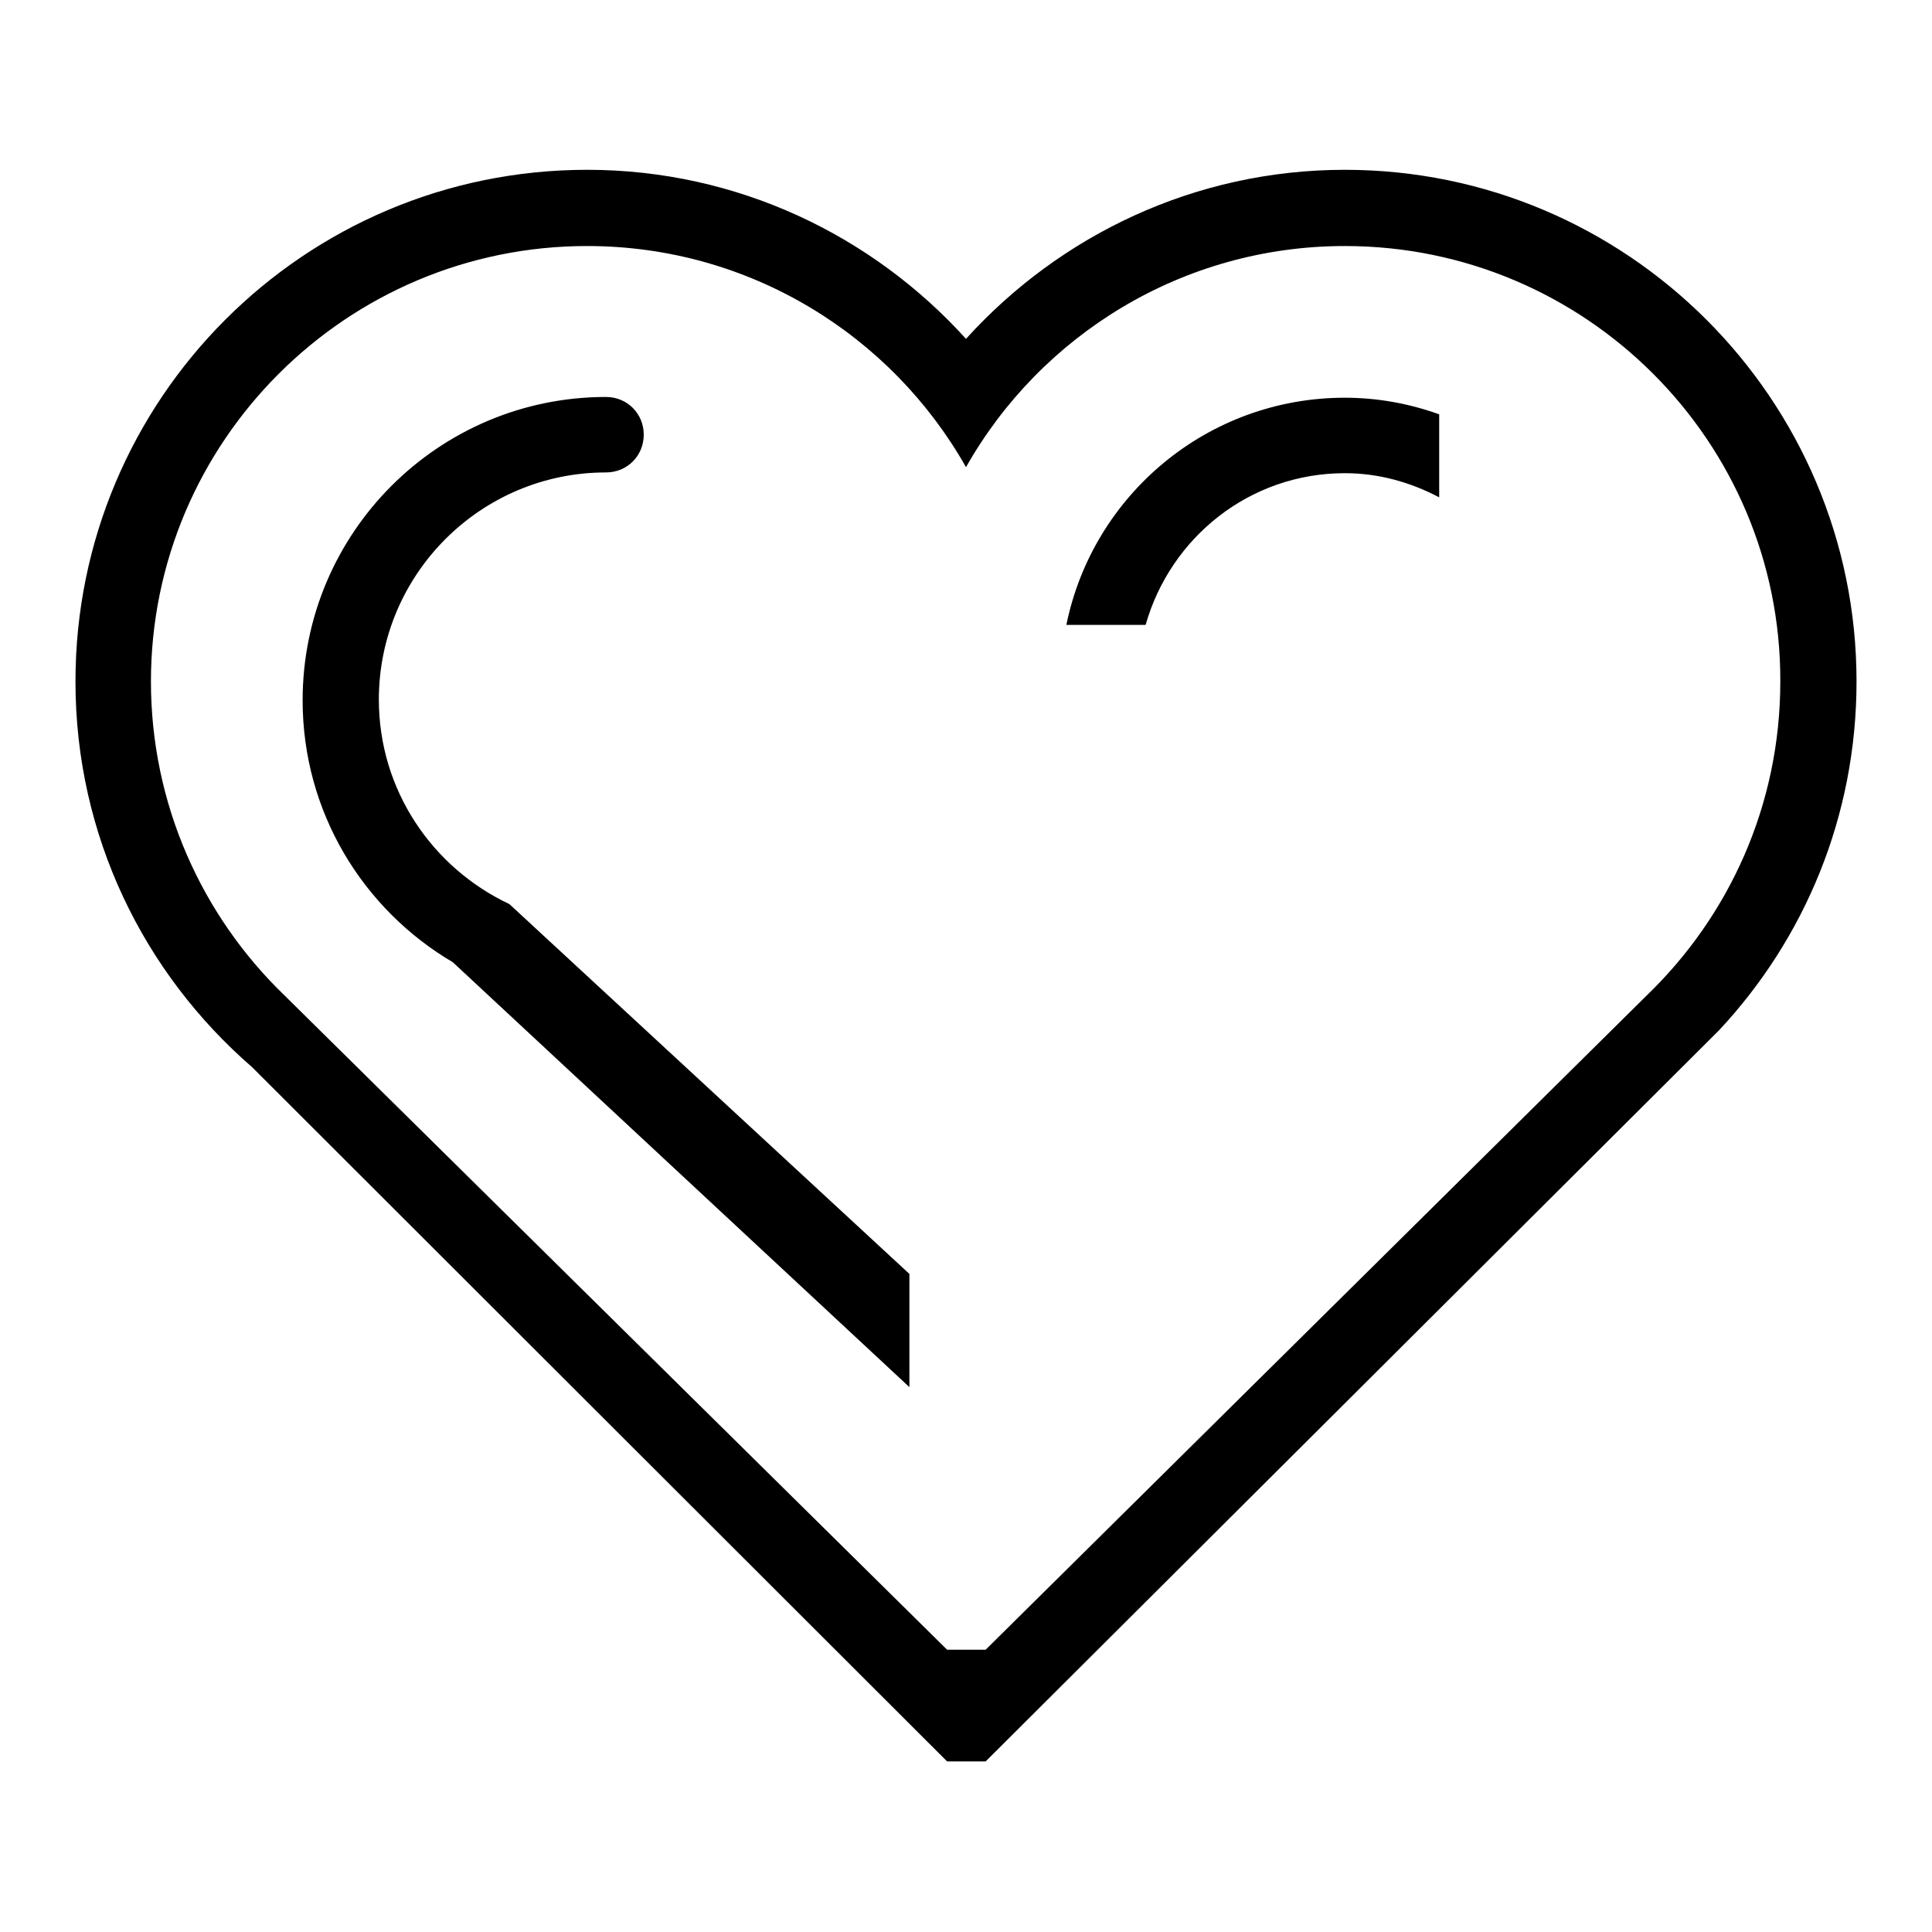 <?xml version="1.0" encoding="utf-8"?>
<!-- Svg Vector Icons : http://www.onlinewebfonts.com/icon -->
<!DOCTYPE svg PUBLIC "-//W3C//DTD SVG 1.1//EN" "http://www.w3.org/Graphics/SVG/1.1/DTD/svg11.dtd">
<svg version="1.1" xmlns="http://www.w3.org/2000/svg" xmlns:xlink="http://www.w3.org/1999/xlink" x="0px" y="0px" viewBox="0 0 256 256" enable-background="new 0 0 256 256" xml:space="preserve">
<g><g><path fill="#000000" d="M227.8,136.5l-97.2,96.9l-5.1,0l-92.1-92C19.1,129,10,110.8,10,90.3c0-37.4,30.3-67.8,67.8-67.8c19.9,0,37.8,8.7,50.2,22.4c12.4-13.7,30.3-22.4,50.2-22.4c37.4,0,67.8,30.4,67.8,67.8C246,108.2,239.1,124.4,227.8,136.5z M178.2,32.6c-21.5,0-40.3,11.8-50.2,29.3c-9.9-17.5-28.7-29.3-50.2-29.3C45.9,32.6,20,58.5,20,90.3c0,16.3,6.8,31.1,17.7,41.6l87.8,86.7h5.1l87.6-86.7c10.9-10.5,17.7-25.2,17.7-41.6C236,58.5,210.1,32.6,178.2,32.6z M151.8,82.8h-10.5c3.5-17.2,18.7-30.1,36.9-30.1c4.4,0,8.6,0.8,12.5,2.2v11c-3.8-2-8-3.2-12.5-3.2C165.6,62.7,155.1,71.2,151.8,82.8z M40.1,92.8c0-22.2,18-40.2,40.2-40.2l0,0c2.8,0,5,2.2,5,5c0,2.8-2.2,5-5,5l0,0c-16.6,0-30.1,13.5-30.1,30.1c0,12,7.1,22.3,17.3,27.1l53,49v15L60,127.5C48.1,120.5,40.1,107.6,40.1,92.8z"/></g></g>
</svg>
